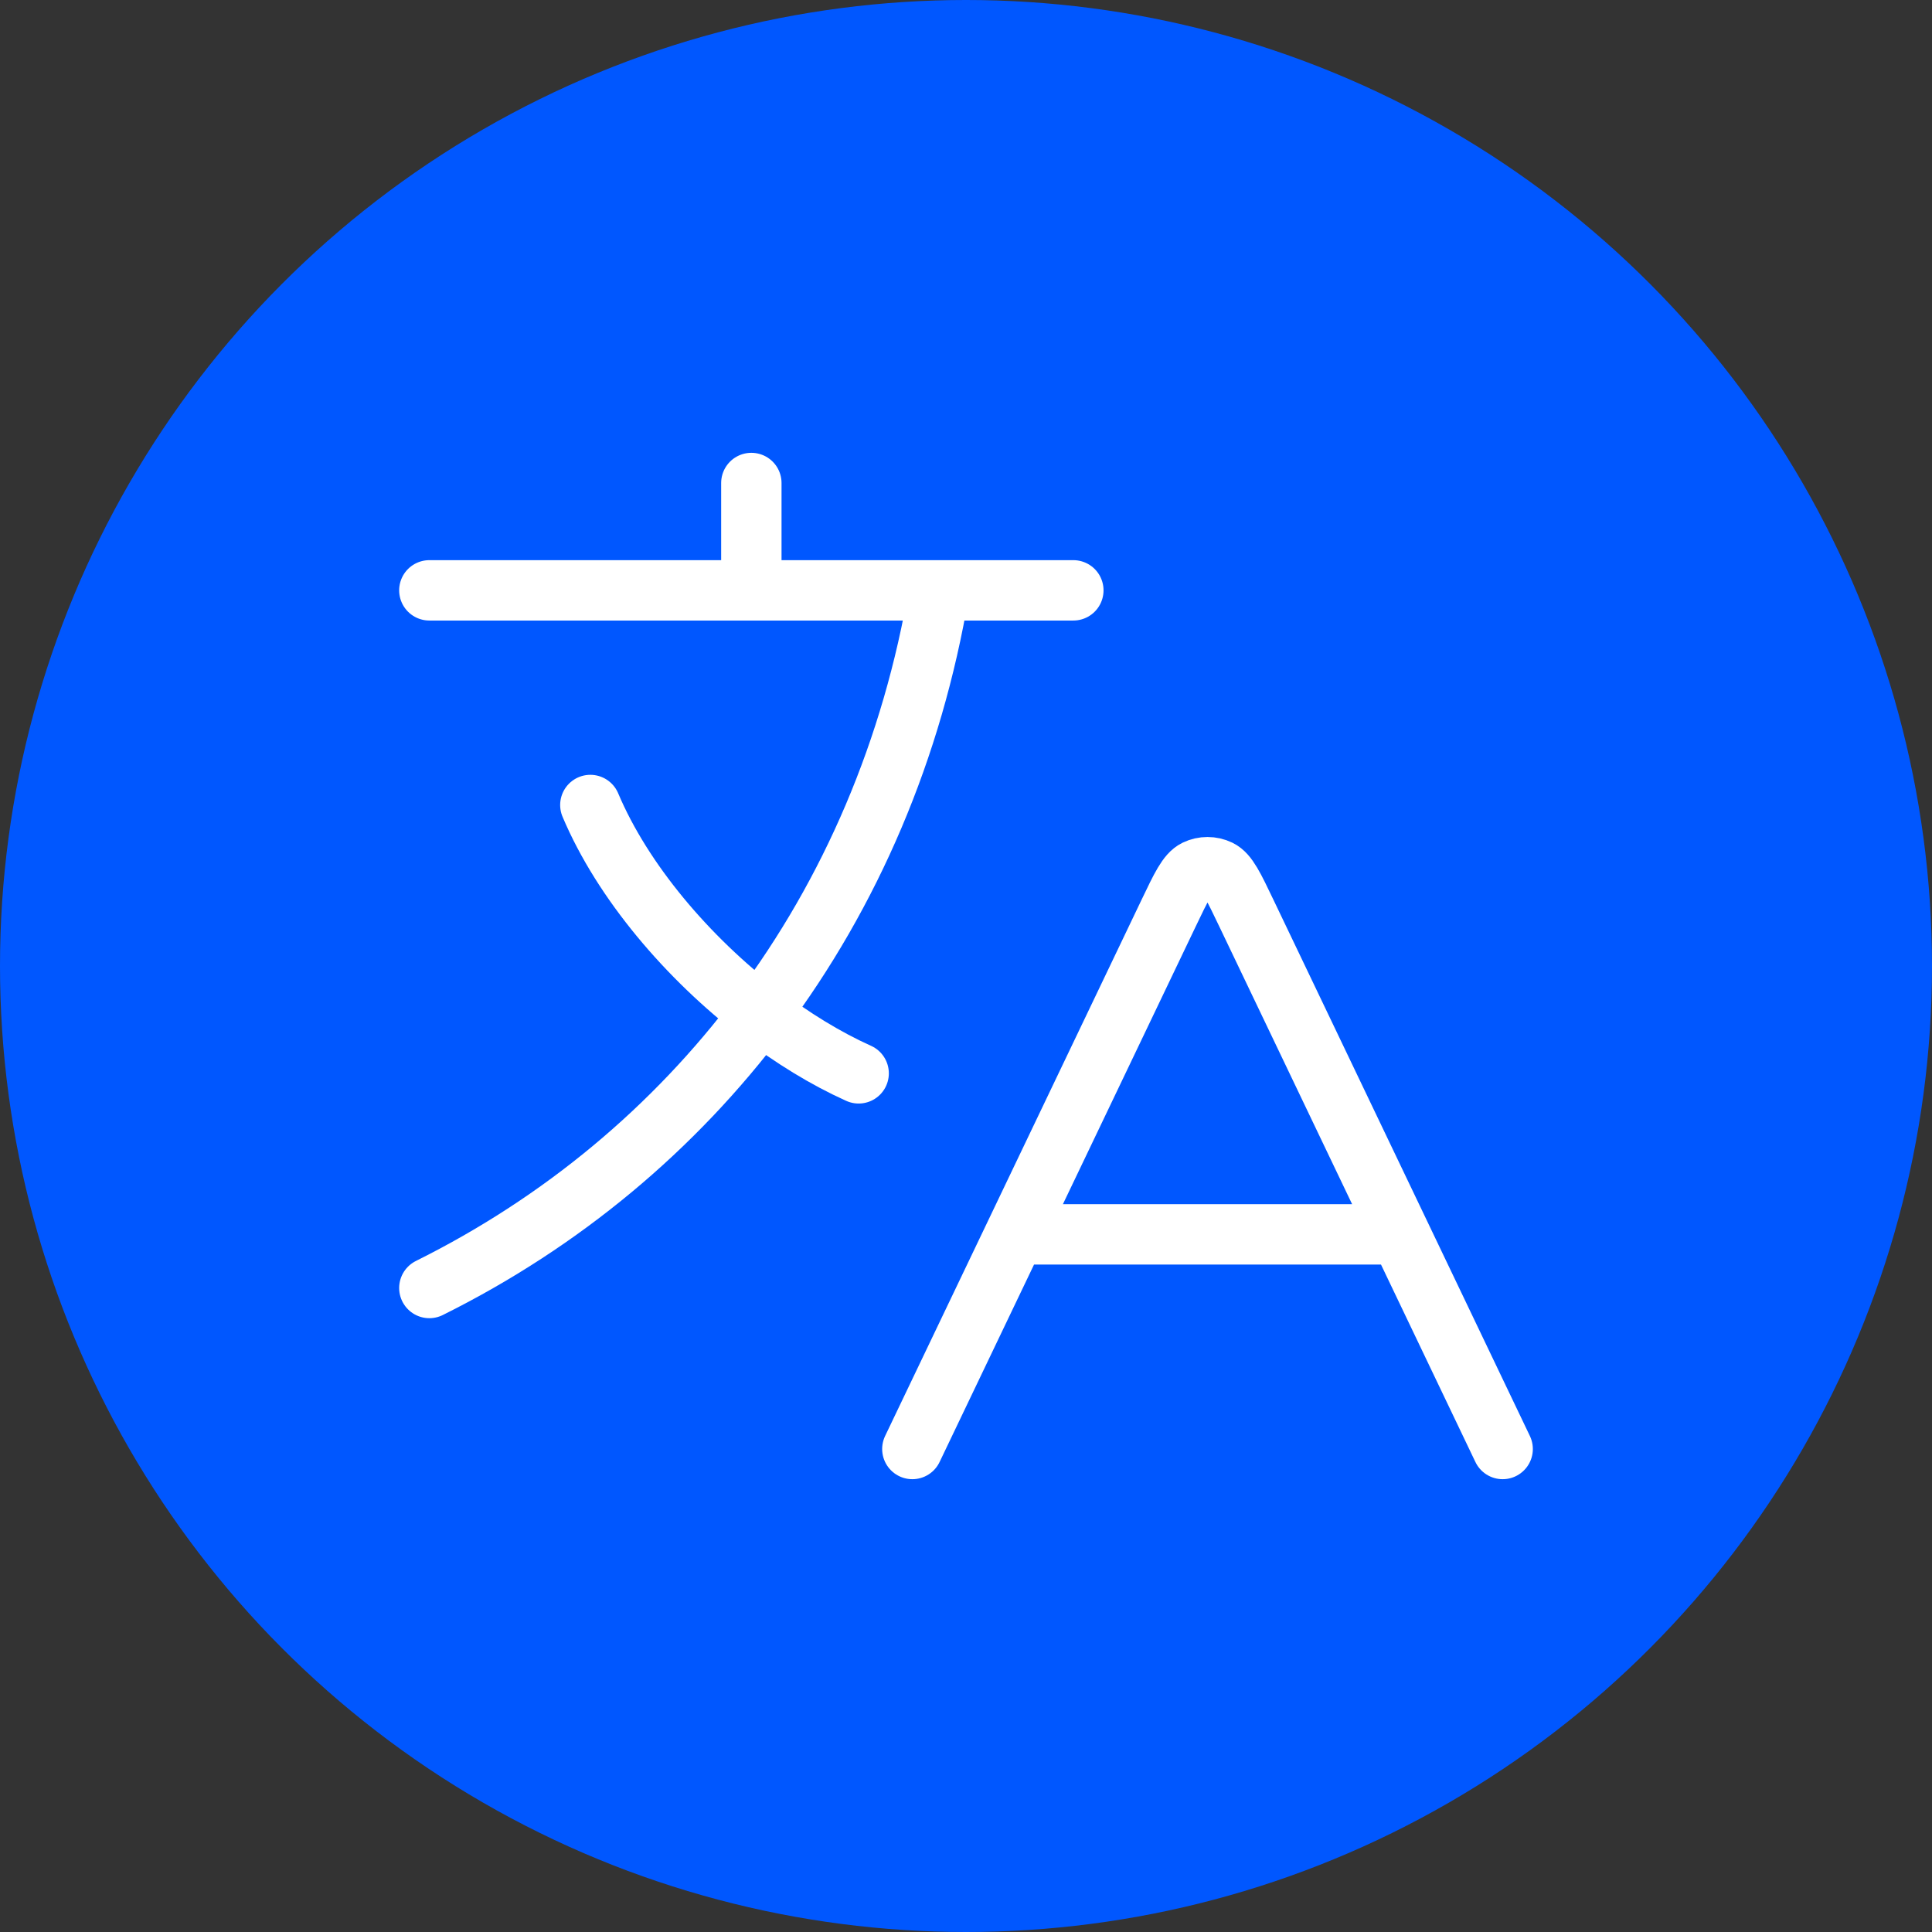 <svg width="48" height="48" viewBox="0 0 48 48" fill="none" xmlns="http://www.w3.org/2000/svg">
<rect x="0" y="0" width="48" height="48" fill="#333333" stroke="none"/>
<circle cx="24" cy="24" r="24" fill="#0057FF"/>
<path d="M25.218 30.667H34.783M25.218 30.667L22.667 36M25.218 30.667L29.038 22.679C29.346 22.035 29.5 21.713 29.71 21.611C29.893 21.523 30.107 21.523 30.29 21.611C30.501 21.713 30.654 22.035 30.962 22.679L34.783 30.667M34.783 30.667L37.333 36M10.667 14.667H18.667M18.667 14.667H23.333M18.667 14.667V12M23.333 14.667H26.667M23.333 14.667C22.672 18.61 21.137 22.182 18.887 25.179M21.333 26.667C20.517 26.3 19.684 25.789 18.887 25.179M18.887 25.179C17.084 23.797 15.47 21.902 14.667 20M18.887 25.179C16.748 28.031 13.962 30.362 10.667 32" stroke="white" stroke-width="1.5" stroke-linecap="round" stroke-linejoin="round"/>
</svg>
